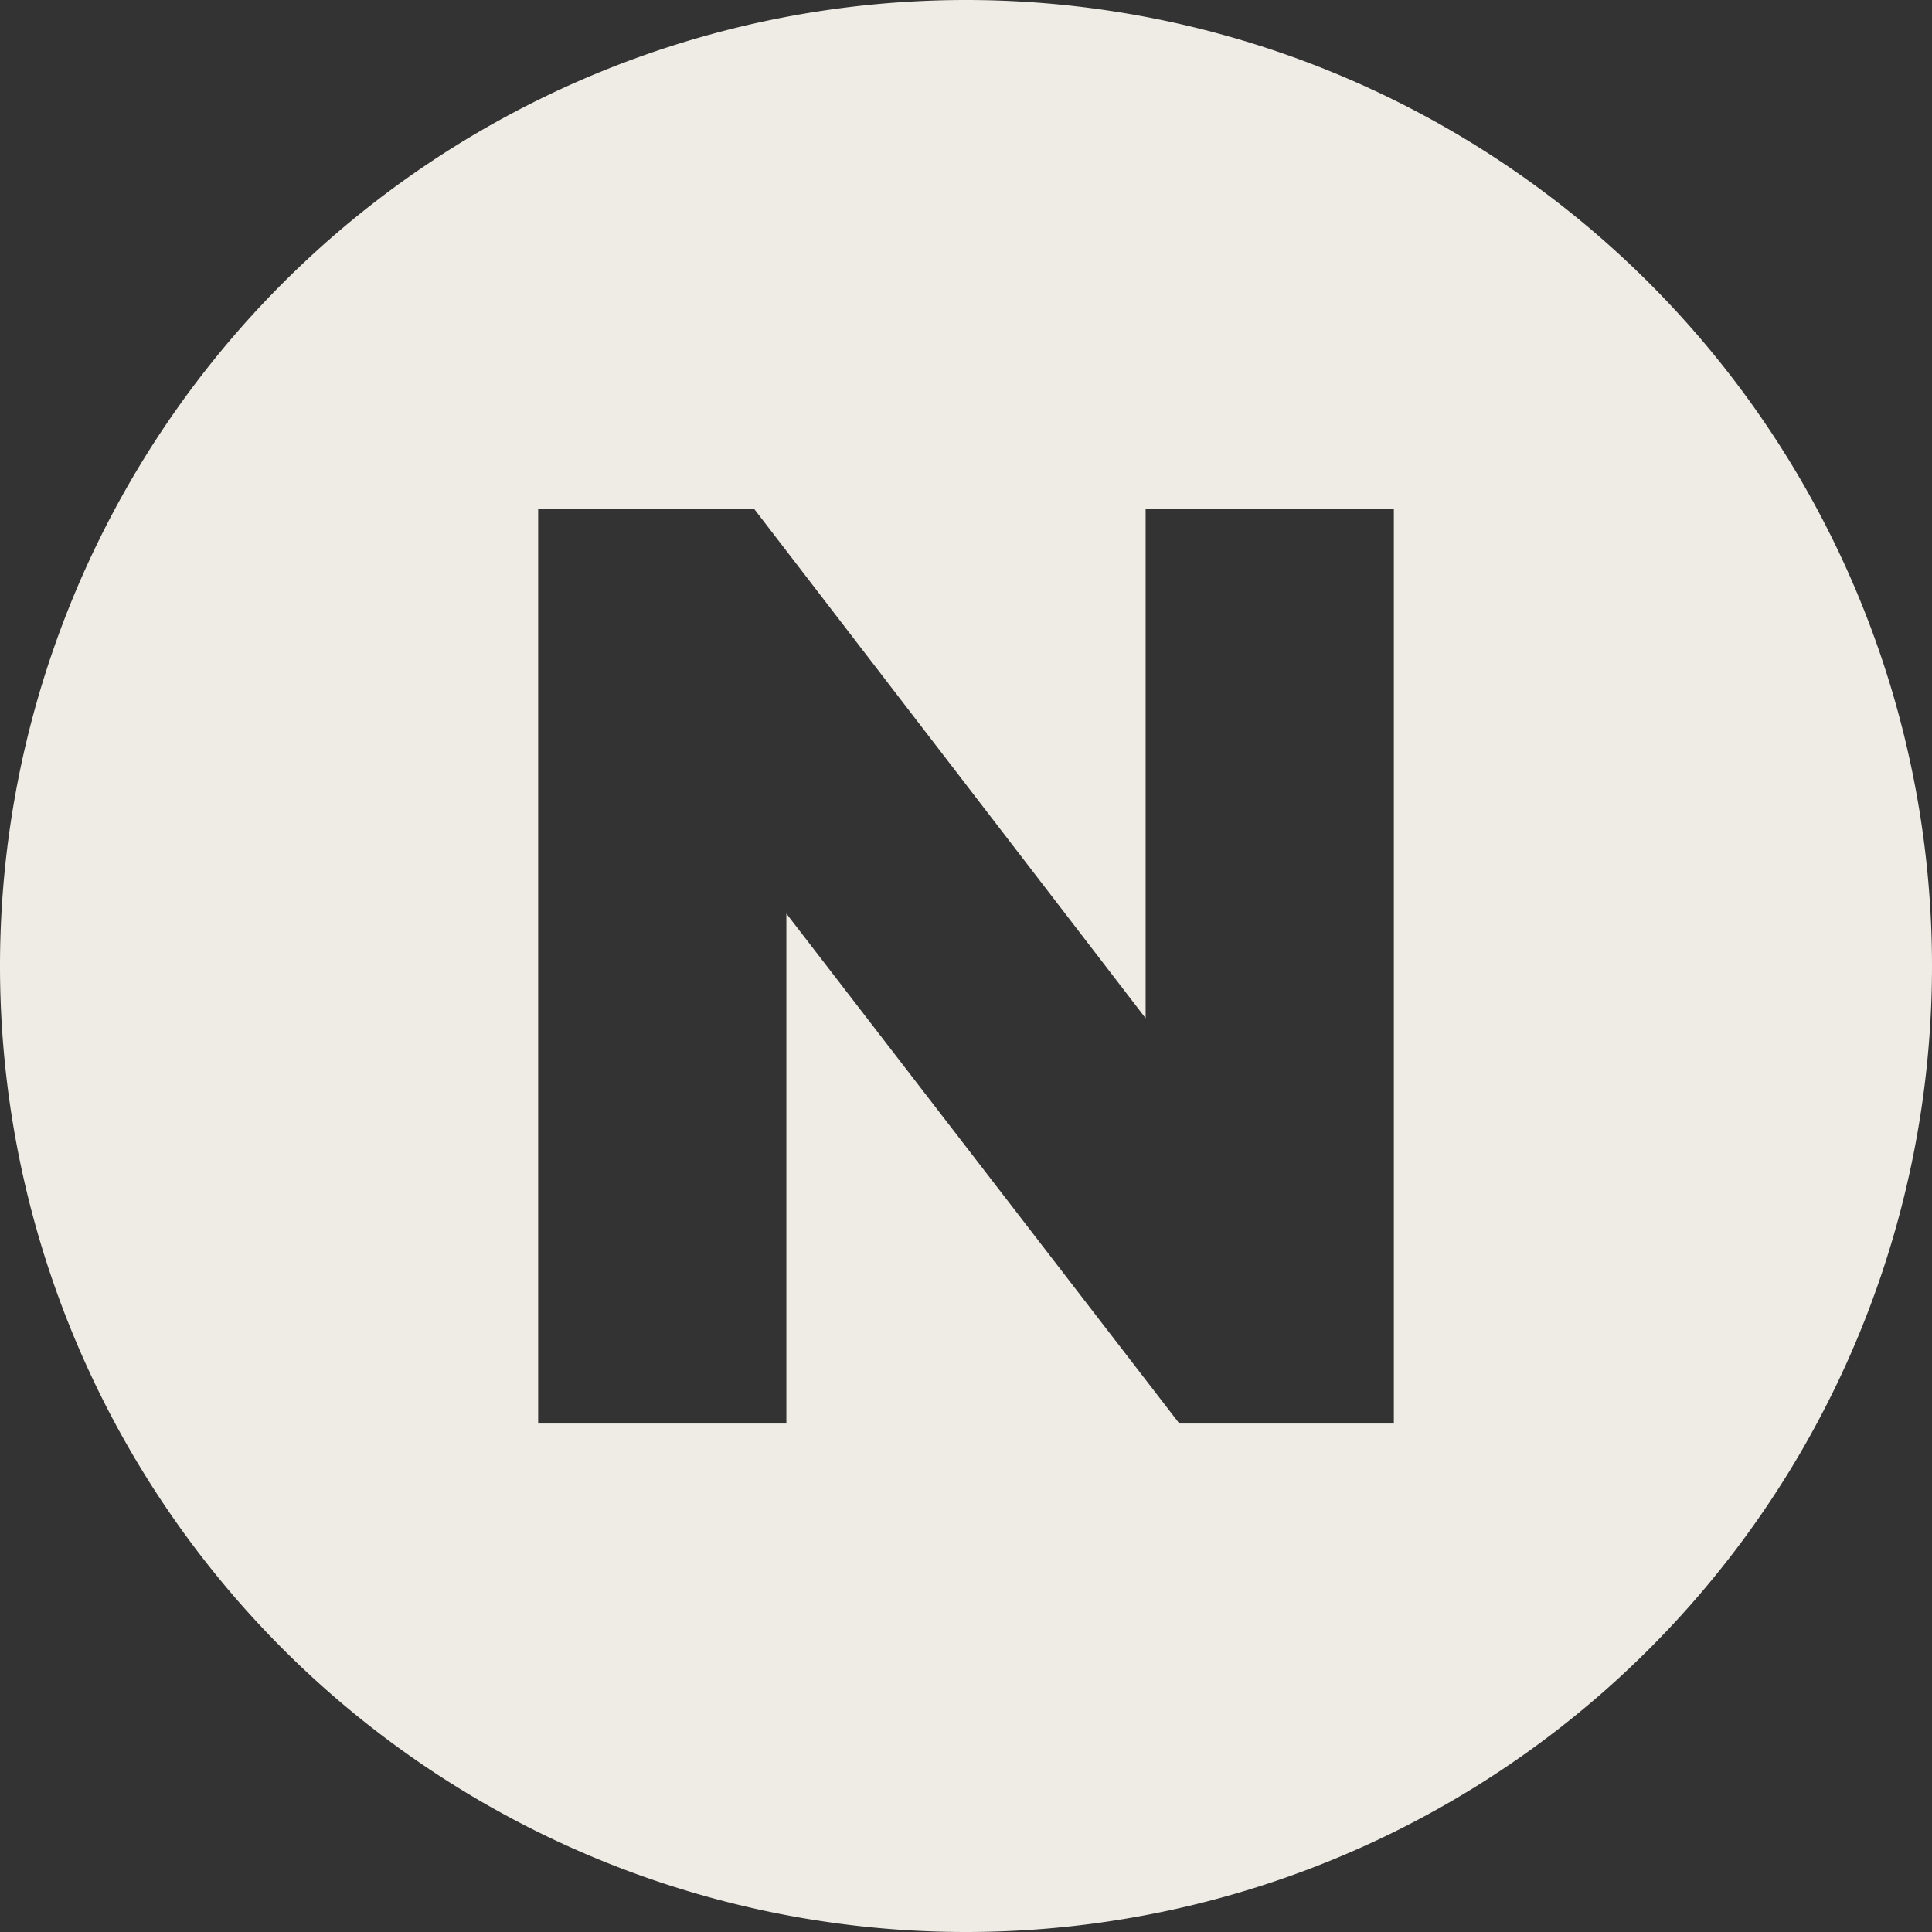 <svg xmlns="http://www.w3.org/2000/svg" width="57.825" height="57.825" viewBox="0 0 57.825 57.825">
  <rect x="0" y="0" width="57.825" height="57.825" fill="#333333" stroke="none"/>
  <path id="ALL-Logo-NBAHeaderIcon" d="M15.856,7.928A28.913,28.913,0,0,0-13.056-20.985,28.913,28.913,0,0,0-41.969,7.928,28.912,28.912,0,0,0-13.056,36.84,28.912,28.912,0,0,0,15.856,7.928M-.251,21.622H-6.67L-18.433,6.359V21.622h-7.429V-5.766h6.455L-7.68,9.491V-5.766H-.251Z" transform="translate(41.969 20.985)" fill="#efebe5"/>
</svg>
